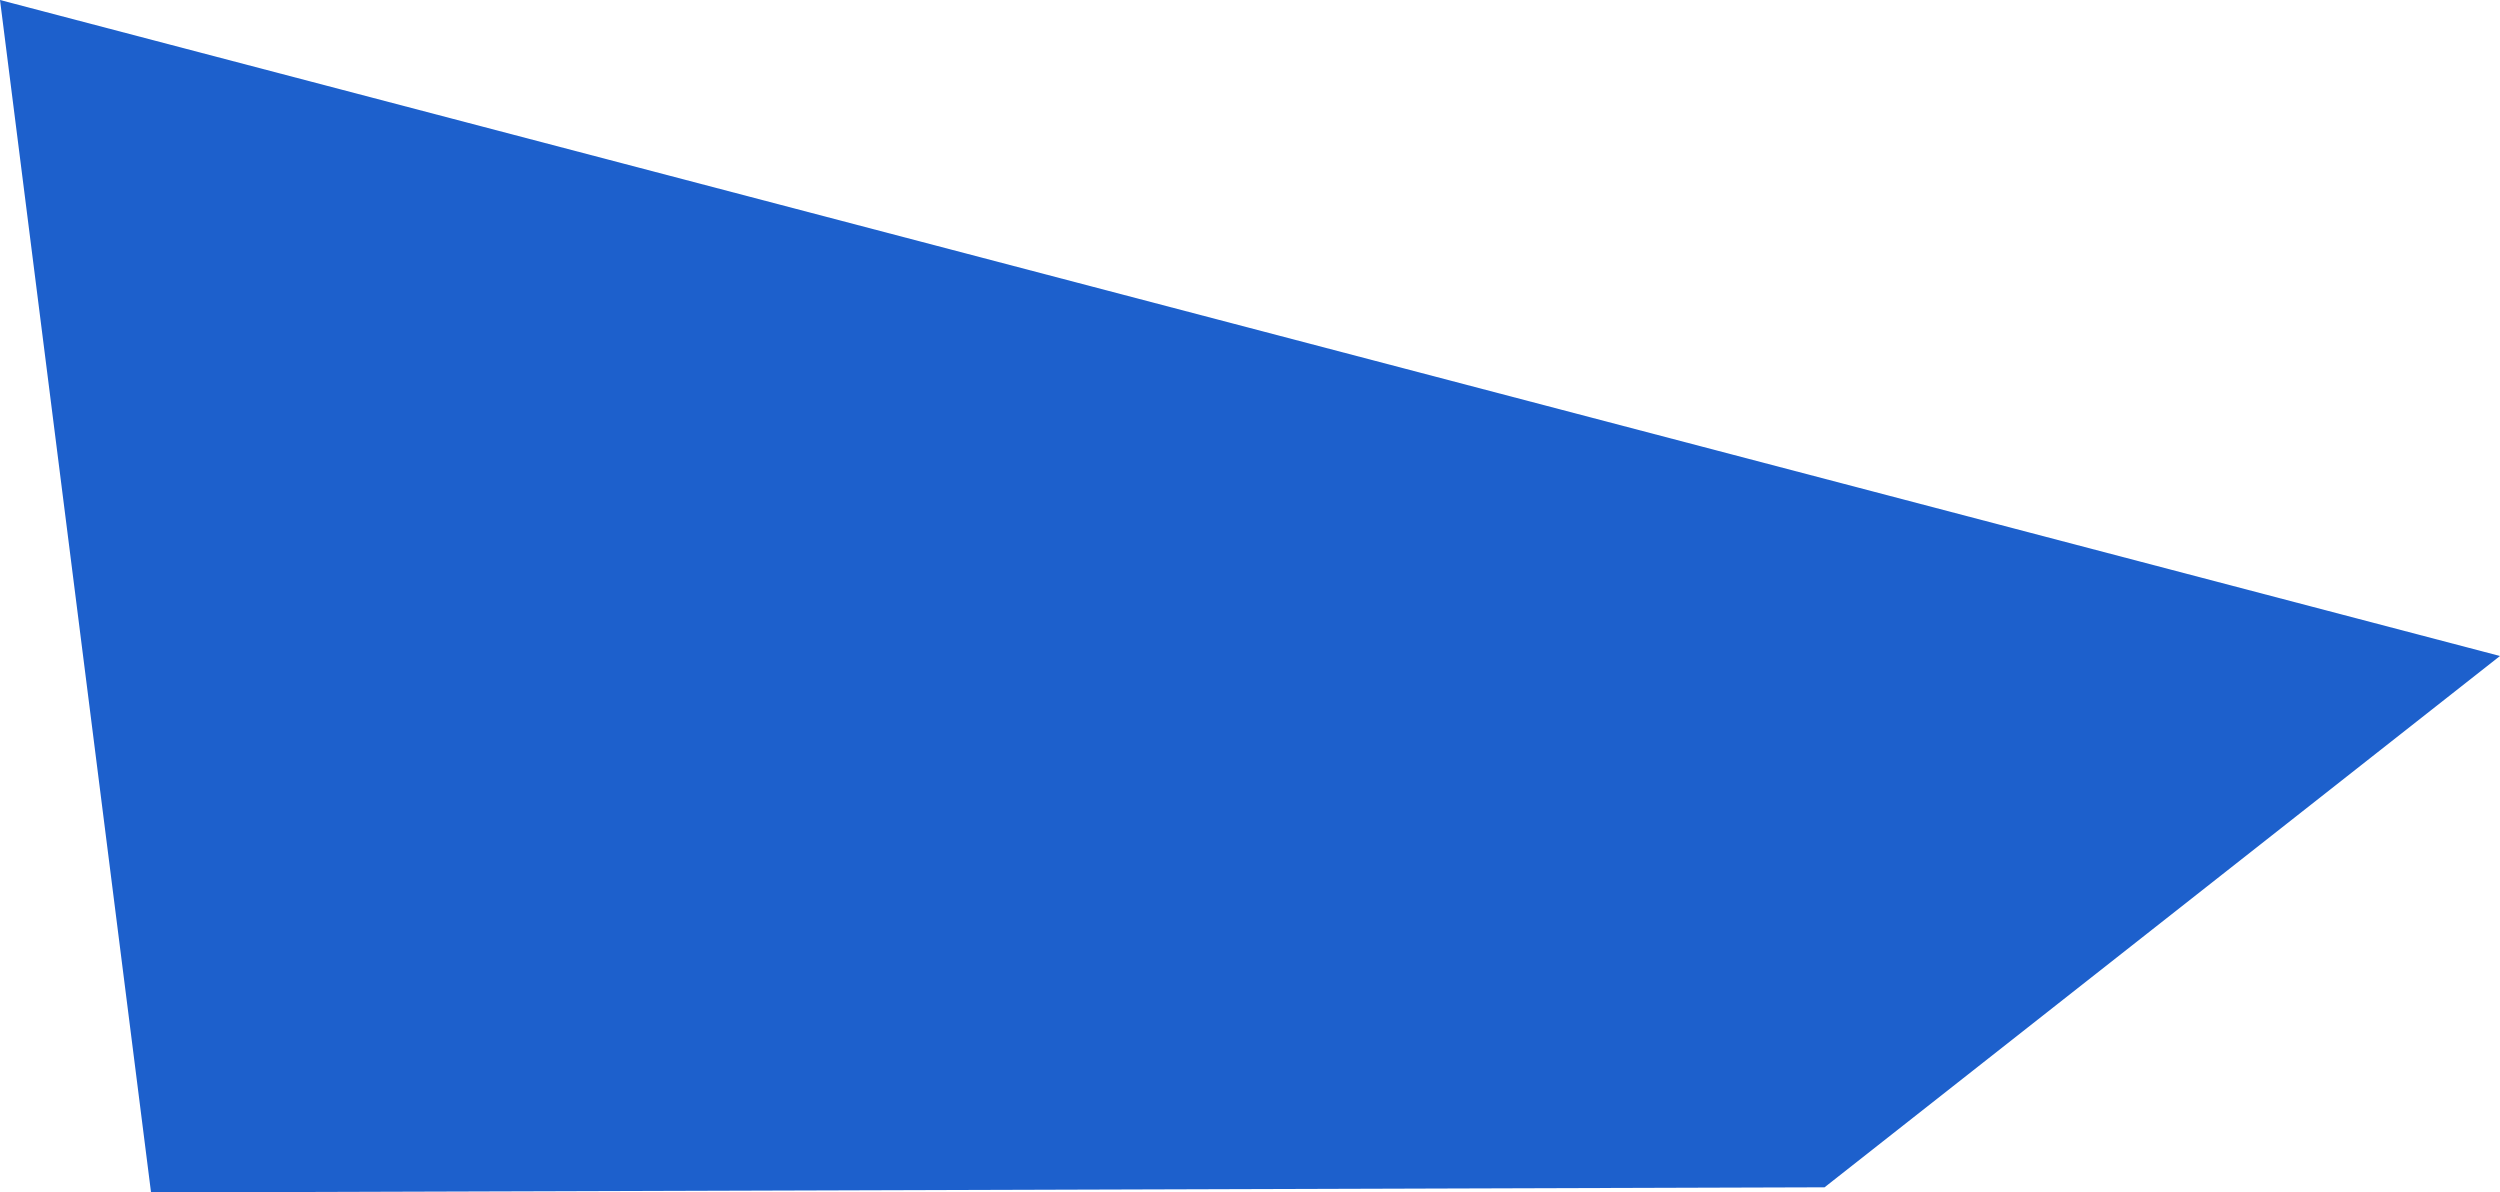 <svg xmlns="http://www.w3.org/2000/svg" width="185.389" height="88.426" viewBox="0 0 185.389 88.426">
  <path id="Path_855" data-name="Path 855" d="M619.763,677.168l11.2,88.426,124.1-.38,50.087-39.4Z" transform="translate(-619.763 -677.168)" fill="#1d60cc"/>
</svg>
